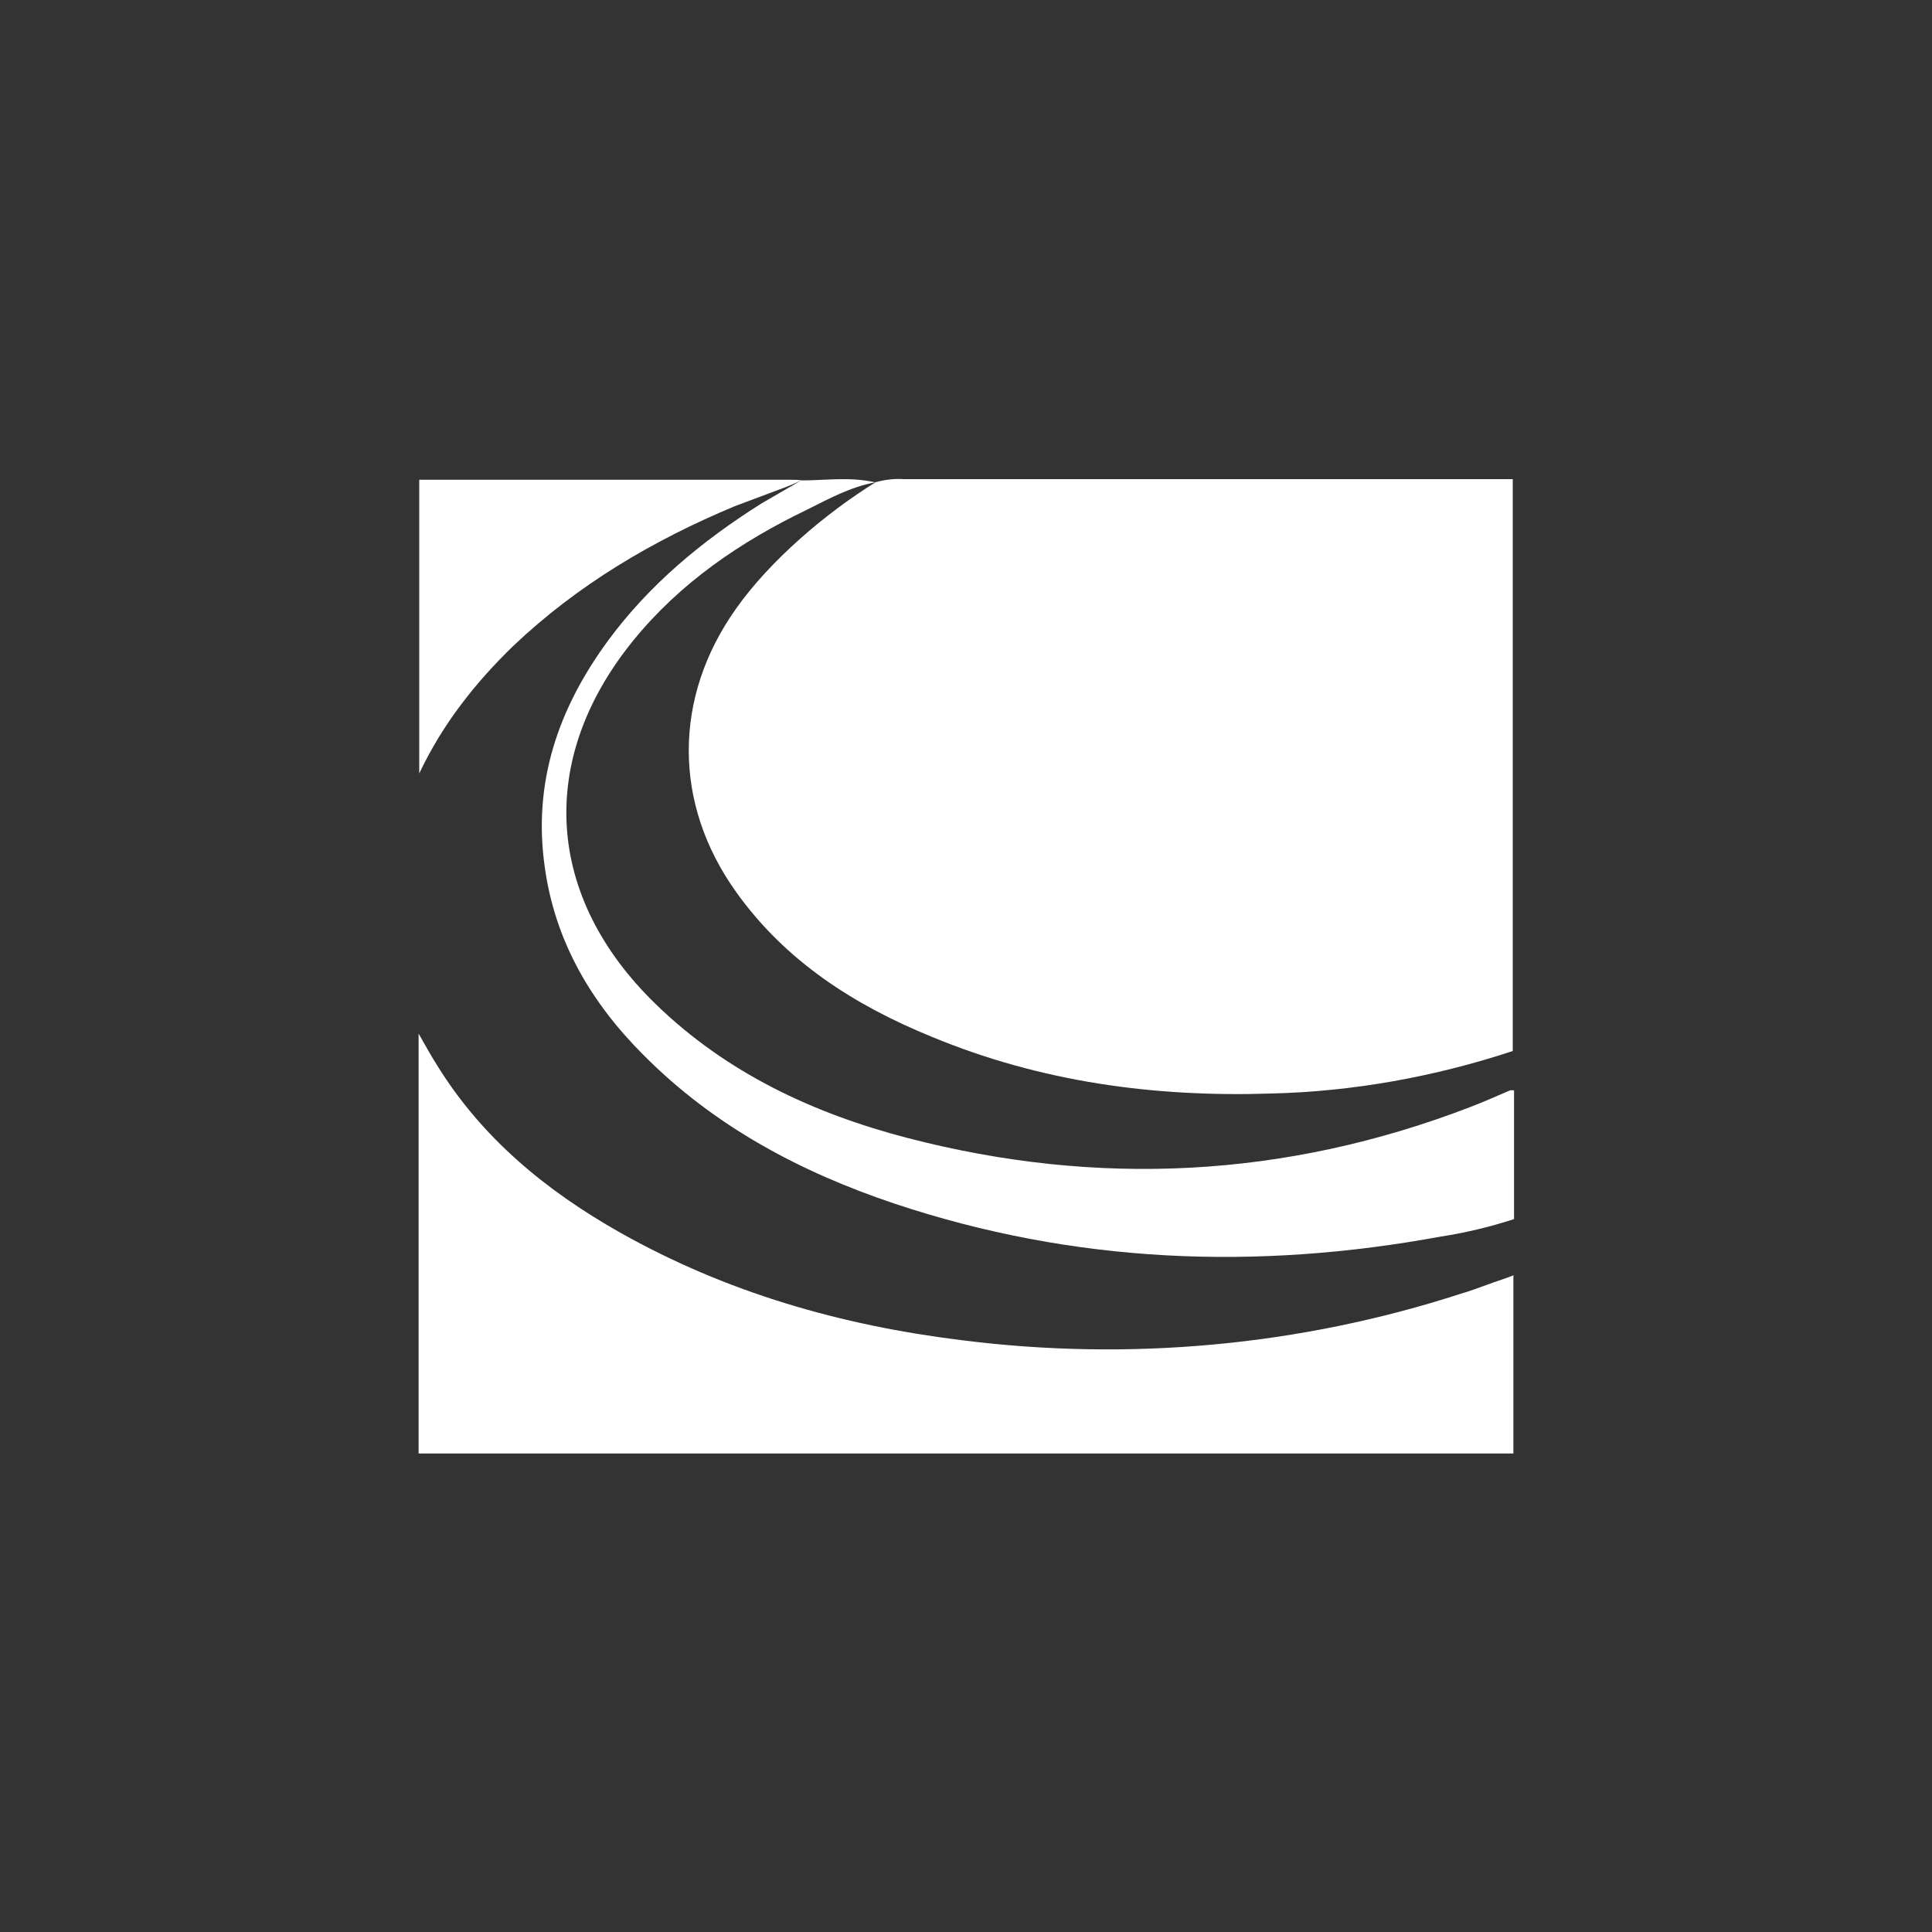 <?xml version="1.0" encoding="UTF-8"?>
<svg id="Layer_1" xmlns="http://www.w3.org/2000/svg" version="1.1" viewBox="0 0 300 300">
  <rect x="0" y="0" width="300" height="300" fill="#333333" stroke="none"/>
  <!-- Generator: Adobe Illustrator 29.1.0, SVG Export Plug-In . SVG Version: 2.1.0 Build 142)  -->
  <defs>
    <style>
      .st0 {
        fill: #fff;
      }
    </style>
  </defs>
  <path class="st0" d="M135.9,74.9c1.4-.4,2.9-.6,4.4-.5,30.7,0,61.5,0,92.2,0h2.4v88.8c-12.1,4-24.8,6.3-37.5,6.6-18.2.6-35.8-1.8-52.7-8.8-12-4.9-22.7-11.7-30.4-22.5-9.8-13.7-9.8-30.2,0-44,5.3-7.5,14-14.9,21.8-19.7Z"/>
  <path class="st0" d="M235,198.1v27.6H65v-65.2c1.1,1.9,1.9,3.4,2.8,4.8,7,11.4,17,19.6,28.5,26.1,16.5,9.3,34.3,14.4,53,16.7,26,3.3,52.5.9,77.5-7.2,1.4-.4,2.7-.9,4.1-1.4,1.3-.5,2.7-.9,4.2-1.5Z"/>
  <path class="st0" d="M124.4,74.6c3.8,0,7.6-.6,11.5.3h0c-3.8.7-7.1,2.5-10.5,4.2-10.4,5-19.8,11.4-27.1,20.4-15,18.5-13.6,39.8,3.5,56.4,11,10.7,24.5,17,39.1,20.8,29.6,7.7,58.8,6.2,87.4-4.8,2.1-.8,4.1-1.7,6.2-2.6.1,0,.3,0,.6,0v20c-3.7,1.2-7.4,2.1-11.3,2.7-28.7,5.3-57,4.2-84.9-5.1-14.6-4.9-28-12-39-23.1-8.1-8.1-13.7-17.6-15.3-29.1-1.9-13.2,2.1-24.7,9.8-35.2,6.4-8.7,14.6-15.5,23.8-21.3"/>
  <path class="st0" d="M114.1,78.6c-12.7,5.3-24.4,12.2-34.4,21.7-2.9,2.8-5.7,5.9-8.1,9.1-2.5,3.3-4.7,6.9-6.5,10.7v-45.6c.5,0,.9,0,1.4,0,18.8,0,37.5,0,56.3,0,.6,0,1.1,0,1.7.1-.8.3-1.6.7-2.4,1"/>
</svg>